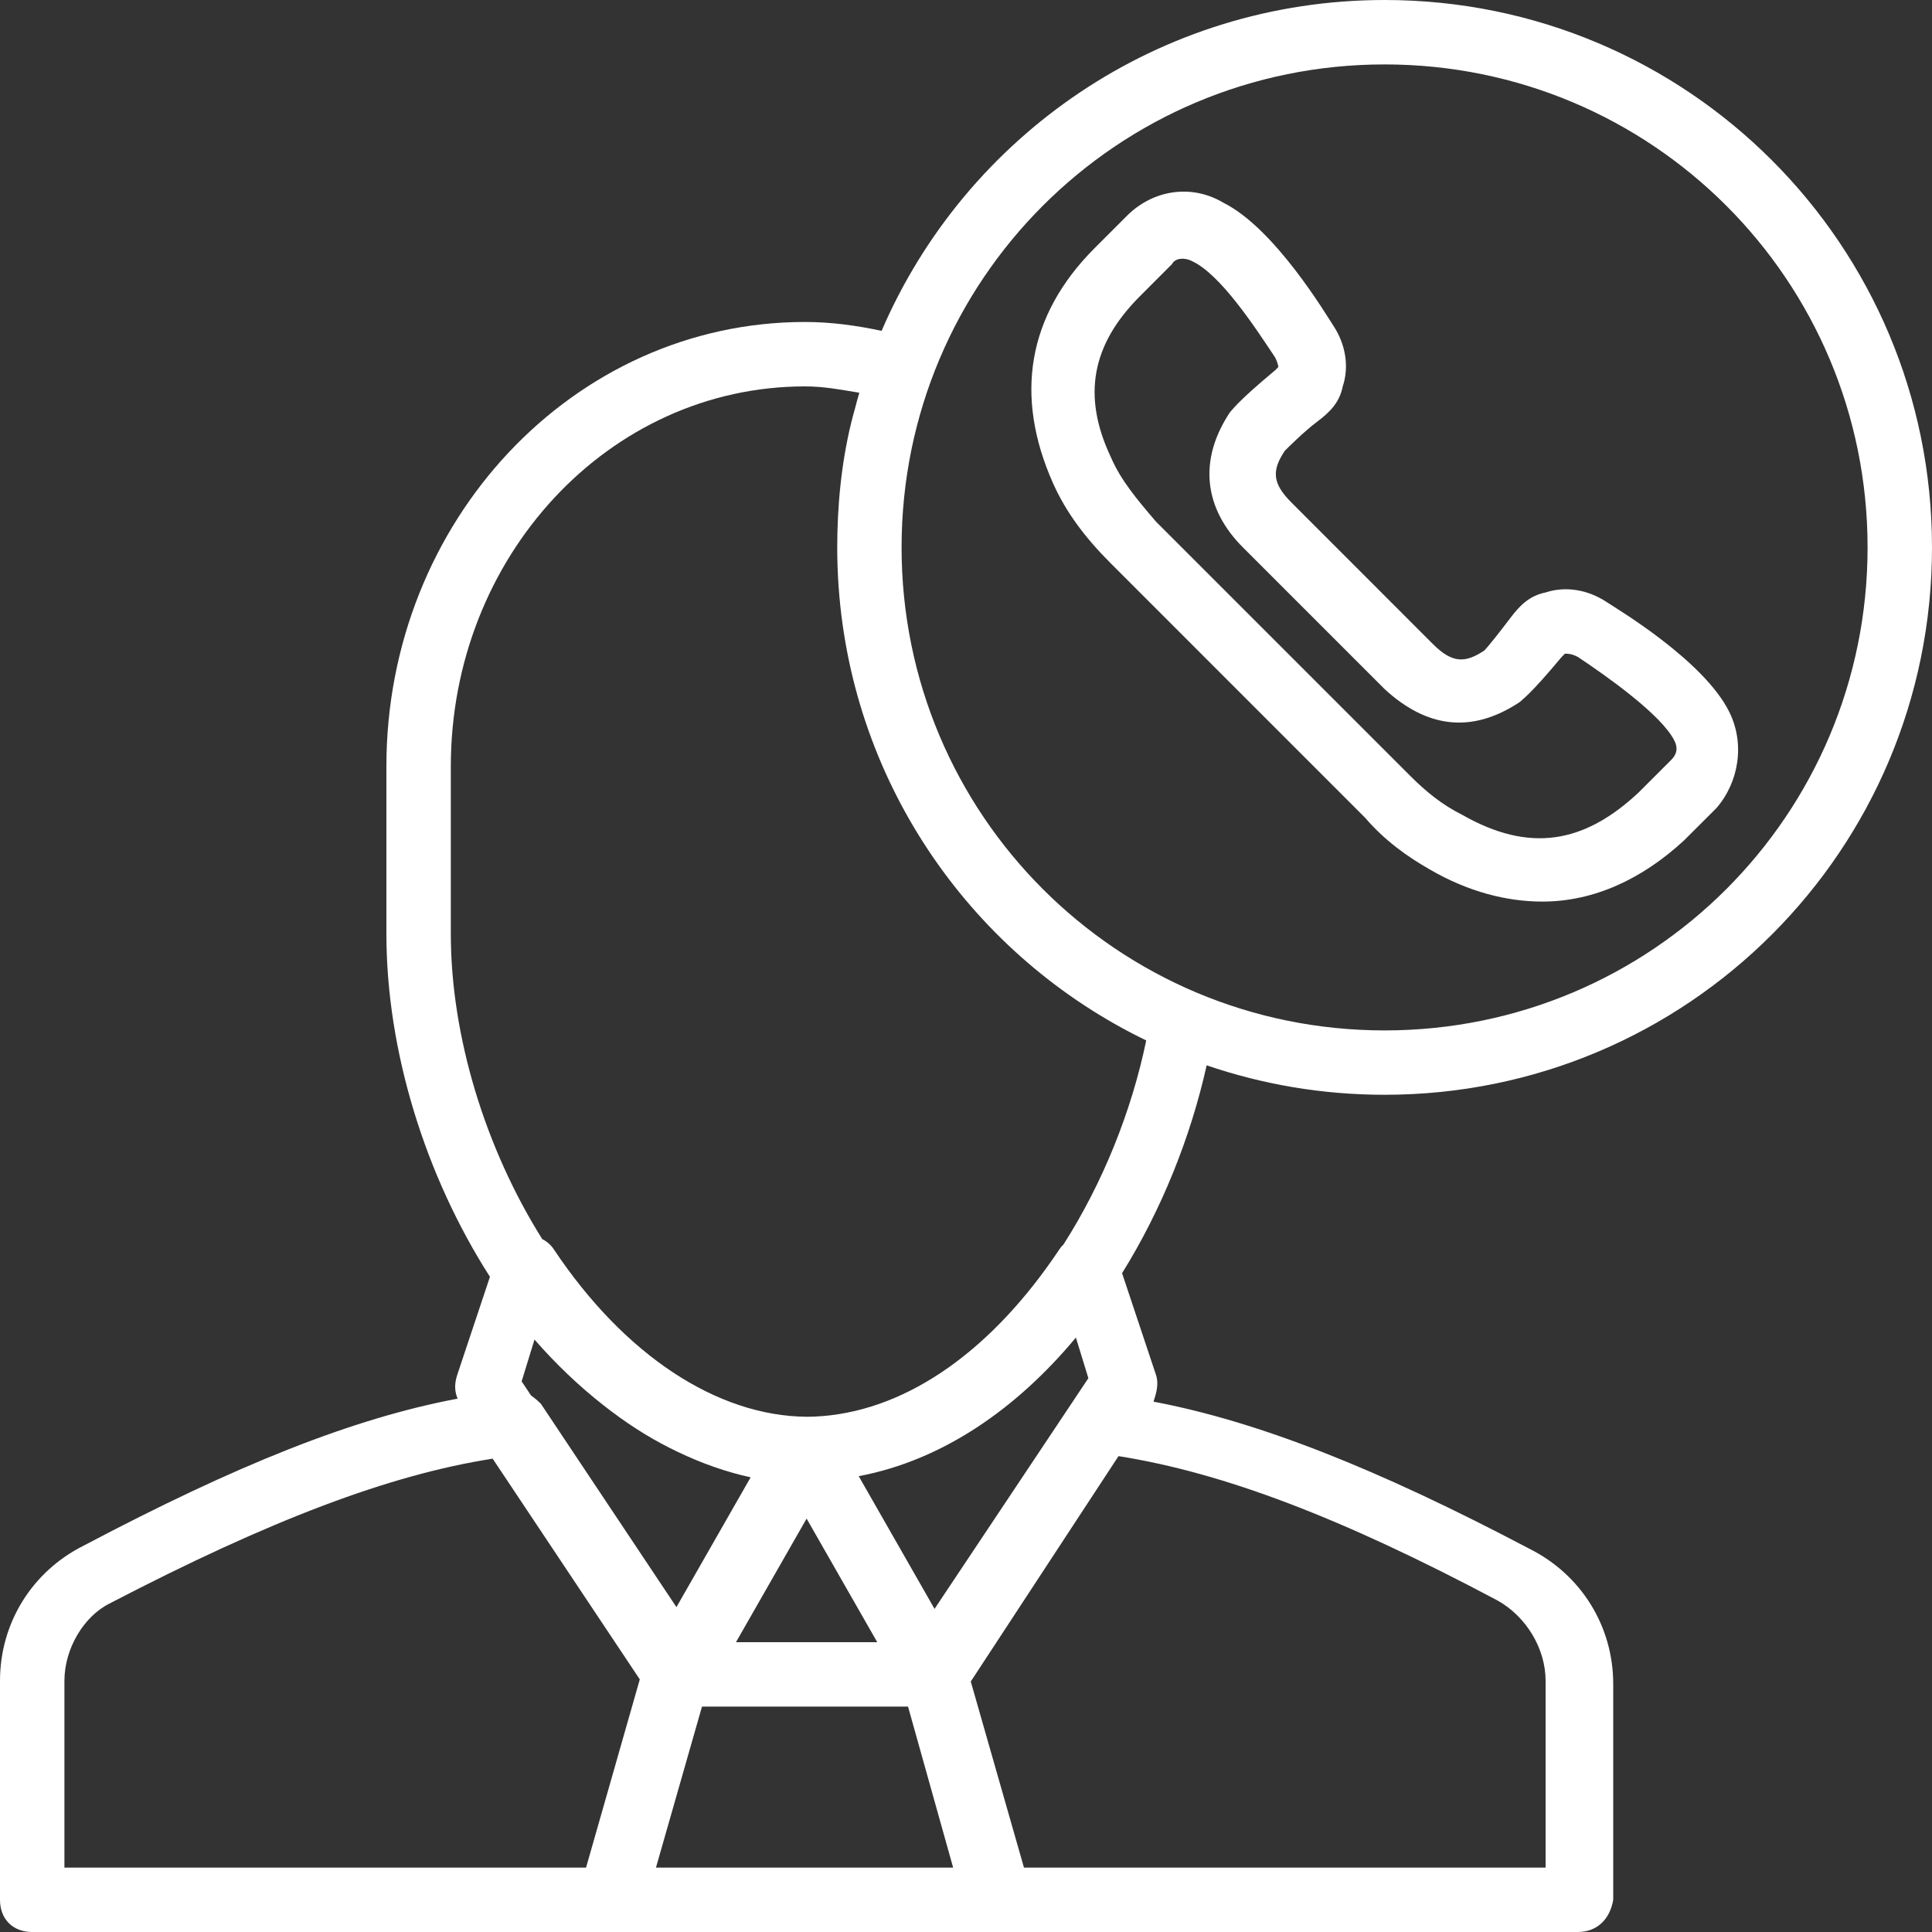 <?xml version="1.0" encoding="UTF-8"?>
<svg width="32px" height="32px" viewBox="0 0 32 32" version="1.1" xmlns="http://www.w3.org/2000/svg" xmlns:xlink="http://www.w3.org/1999/xlink">
    <rect x="0" y="0" width="32" height="32" fill="#333333" stroke="none"/>
    <title>30CE0E01-4281-4C9F-A21A-36AE144C5919</title>
    <g id="Web" stroke="none" stroke-width="1" fill="none" fill-rule="evenodd">
        <g id="Transverse---Contactez-mon-agent" transform="translate(-620, -124)" fill="#FFFFFF" fill-rule="nonzero">
            <g id="Localisation-sur-la-2" transform="translate(620, 123)">
                <g id="seller" transform="translate(0, 1)">
                    <path d="M22.933,18.133 C27.947,18.133 32,14.08 32,9.067 C32,4.053 27.947,0 22.933,0 C19.195,0 15.99,2.255 14.602,5.48 C14.179,5.389 13.756,5.333 13.333,5.333 C9.493,5.333 6.4,8.64 6.4,12.693 L6.4,15.467 C6.4,17.403 7.043,19.475 8.115,21.148 L7.573,22.773 C7.53,22.904 7.523,23.035 7.58,23.166 C5.835,23.494 3.906,24.271 1.387,25.6 C0.533,26.027 0,26.88 0,27.84 L0,31.467 C0,31.787 0.213,32 0.533,32 L10.133,32 L16.533,32 L26.133,32 C26.453,32 26.667,31.787 26.72,31.467 L26.72,27.893 C26.72,26.933 26.187,26.08 25.333,25.653 C22.805,24.32 20.832,23.542 19.106,23.216 C19.154,23.069 19.196,22.921 19.147,22.773 L18.585,21.088 C19.237,20.04 19.718,18.846 19.986,17.645 C20.91,17.961 21.901,18.133 22.933,18.133 Z M22.933,1.067 C27.36,1.067 30.933,4.64 30.933,9.067 C30.933,13.493 27.36,17.067 22.933,17.067 C18.507,17.067 14.933,13.493 14.933,9.067 C14.933,4.64 18.507,1.067 22.933,1.067 Z M8.64,22.88 L8.853,22.187 C9.211,22.598 9.593,22.96 9.991,23.272 C10.035,23.307 10.079,23.341 10.124,23.375 C10.127,23.377 10.13,23.379 10.133,23.381 C10.482,23.645 10.849,23.87 11.231,24.05 C11.627,24.24 12.03,24.381 12.433,24.469 L11.204,26.619 L8.96,23.253 C8.906,23.199 8.852,23.152 8.796,23.114 L8.64,22.88 Z M13.36,25.153 L14.53,27.2 L12.19,27.2 L13.36,25.153 Z M1.067,27.84 C1.067,27.307 1.387,26.773 1.813,26.56 C4.48,25.173 6.453,24.427 8.16,24.16 L10.597,27.816 L9.707,30.933 L1.067,30.933 L1.067,27.84 Z M10.865,30.933 L11.627,28.267 L15.04,28.267 L15.04,28.267 L15.787,30.933 L10.865,30.933 L10.865,30.933 Z M25.6,27.84 L25.6,30.933 L16.96,30.933 L16.079,27.851 L18.526,24.118 C20.268,24.394 22.223,25.139 24.8,26.507 C25.28,26.773 25.6,27.307 25.6,27.84 Z M18.027,22.827 L15.479,26.648 L14.223,24.45 C15.615,24.188 16.843,23.329 17.82,22.154 L18.027,22.827 Z M17.615,20.612 C17.589,20.637 17.566,20.664 17.547,20.693 C16.447,22.342 15.067,23.336 13.625,23.455 C13.624,23.455 13.623,23.455 13.621,23.455 C13.579,23.458 13.537,23.461 13.495,23.463 C13.488,23.463 13.481,23.464 13.474,23.464 C13.436,23.465 13.398,23.466 13.361,23.466 C11.875,23.454 10.34,22.443 9.173,20.693 C9.127,20.623 9.059,20.563 8.981,20.523 C8.039,19.023 7.467,17.163 7.467,15.467 L7.467,12.693 C7.467,9.227 10.08,6.4 13.333,6.4 C13.651,6.4 13.916,6.453 14.233,6.505 C14.208,6.591 14.184,6.676 14.162,6.763 C13.974,7.421 13.886,8.137 13.87,8.828 C13.87,8.831 13.87,8.834 13.87,8.838 C13.868,8.914 13.867,8.991 13.867,9.067 C13.867,9.166 13.869,9.265 13.872,9.364 C13.873,9.387 13.874,9.411 13.875,9.435 C13.878,9.525 13.883,9.615 13.889,9.704 C13.89,9.712 13.89,9.72 13.891,9.728 C14.129,13.042 16.141,15.858 18.985,17.233 C18.741,18.411 18.264,19.596 17.615,20.612 Z" id="Shape"></path>
                    <path d="M17.44,8 C17.653,8.48 17.973,8.907 18.4,9.333 L22.613,13.547 C22.933,13.92 23.307,14.187 23.68,14.4 C24.32,14.773 24.96,14.933 25.547,14.933 C26.4,14.933 27.2,14.56 27.893,13.92 L28.427,13.387 C28.8,12.96 28.907,12.32 28.64,11.787 C28.213,10.933 26.773,10.08 26.613,9.973 C26.293,9.76 25.92,9.707 25.6,9.813 C25.333,9.867 25.173,10.027 25.013,10.24 C24.853,10.453 24.64,10.72 24.587,10.773 C24.267,10.987 24.053,10.987 23.733,10.667 L21.387,8.32 C21.067,8 21.067,7.787 21.28,7.467 C21.333,7.413 21.6,7.147 21.813,6.987 C22.027,6.827 22.187,6.667 22.24,6.4 C22.347,6.08 22.293,5.707 22.08,5.387 C21.973,5.227 21.12,3.787 20.267,3.36 C19.733,3.04 19.093,3.147 18.667,3.573 L18.133,4.107 C17.013,5.227 16.8,6.56 17.44,8 Z M18.88,4.907 L19.413,4.373 C19.467,4.267 19.627,4.267 19.733,4.32 C20.213,4.533 20.8,5.44 21.12,5.92 C21.173,6.027 21.173,6.08 21.173,6.08 L21.12,6.133 C20.48,6.667 20.427,6.773 20.373,6.827 C19.84,7.627 19.947,8.427 20.587,9.067 L22.933,11.413 C23.627,12.053 24.373,12.16 25.173,11.627 C25.227,11.573 25.333,11.52 25.867,10.88 L25.92,10.827 C25.973,10.827 26.027,10.827 26.133,10.88 C26.613,11.2 27.52,11.84 27.733,12.267 C27.787,12.373 27.787,12.48 27.68,12.587 L27.147,13.12 C26.24,13.973 25.333,14.133 24.213,13.493 C23.893,13.333 23.627,13.12 23.36,12.853 L19.147,8.64 C18.827,8.267 18.56,7.947 18.4,7.573 C17.92,6.56 18.08,5.707 18.88,4.907 Z" id="Shape"></path>
                </g>
            </g>
        </g>
    </g>
</svg>